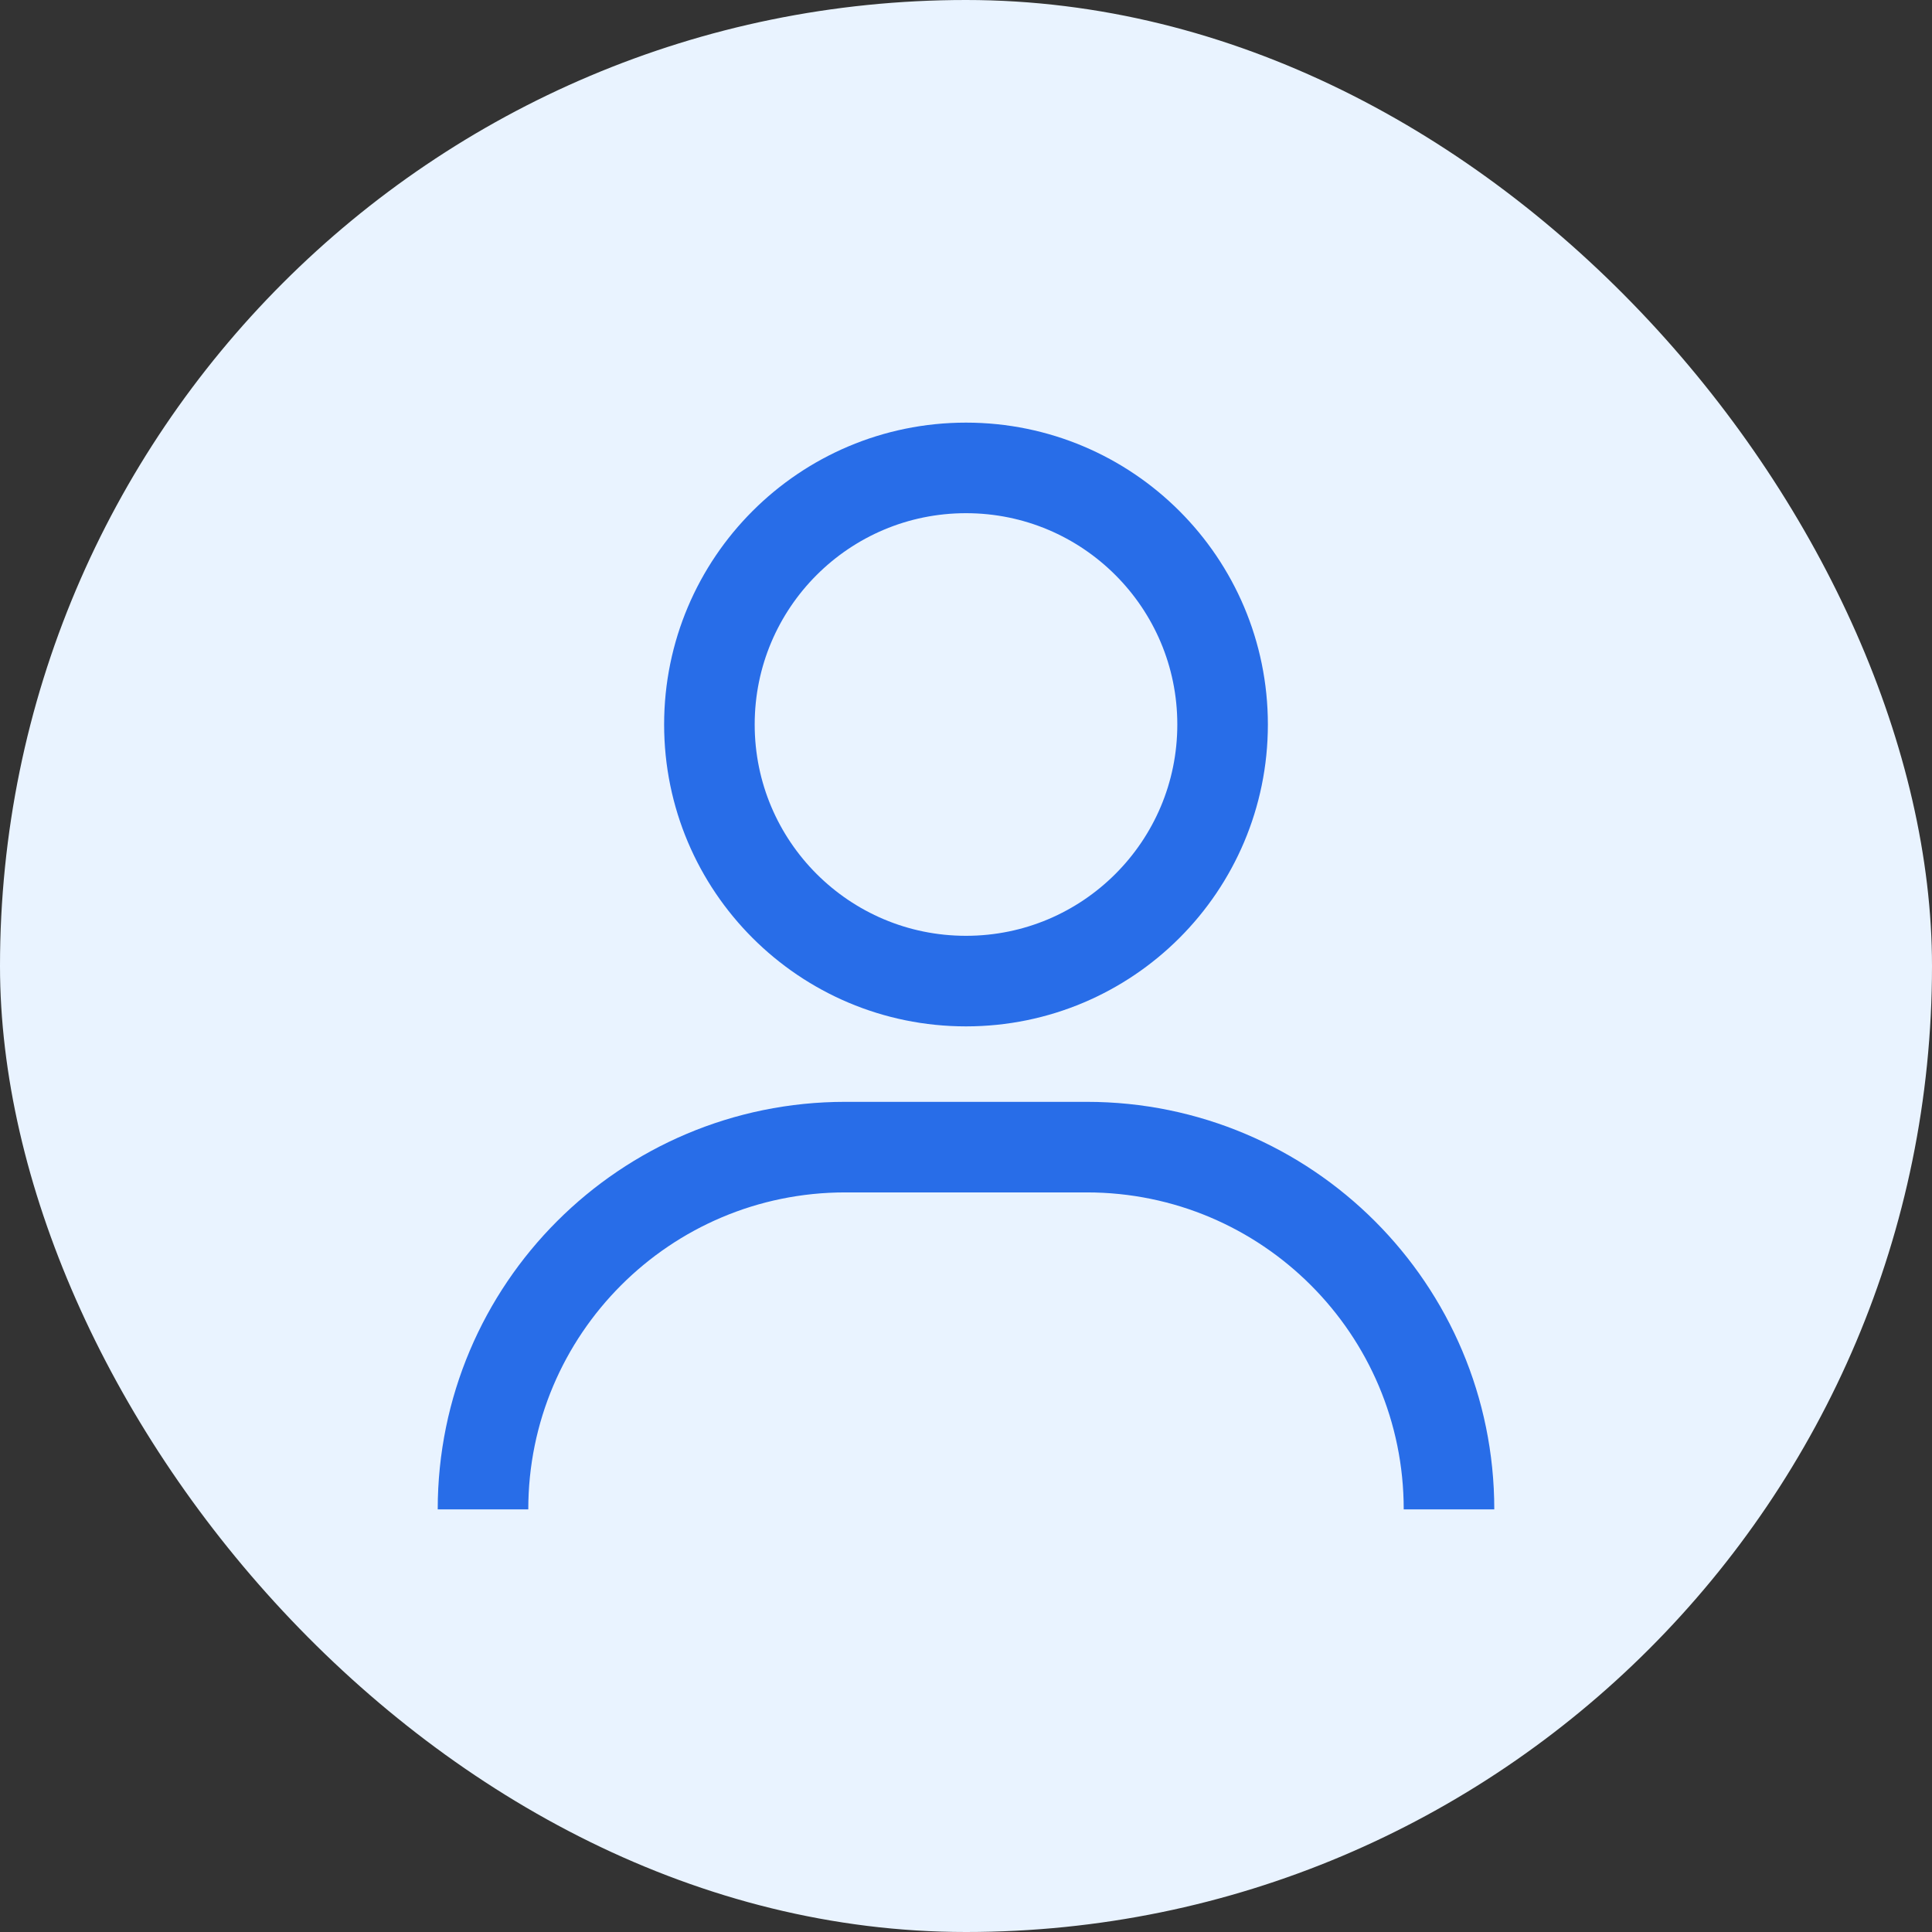 <svg width="32" height="32" viewBox="0 0 32 32" fill="none" xmlns="http://www.w3.org/2000/svg">
<rect x="0" y="0" width="32" height="32" fill="#333333" stroke="none"/>
<rect width="32" height="32" rx="16" fill="#E9F3FF"/>
<circle cx="16" cy="12" r="4.25" stroke="#286DE8" stroke-width="1.5"/>
<path d="M8 25V25C8 21.686 10.686 19 14 19H18C21.314 19 24 21.686 24 25V25" stroke="#286DE8" stroke-width="1.5"/>
</svg>
